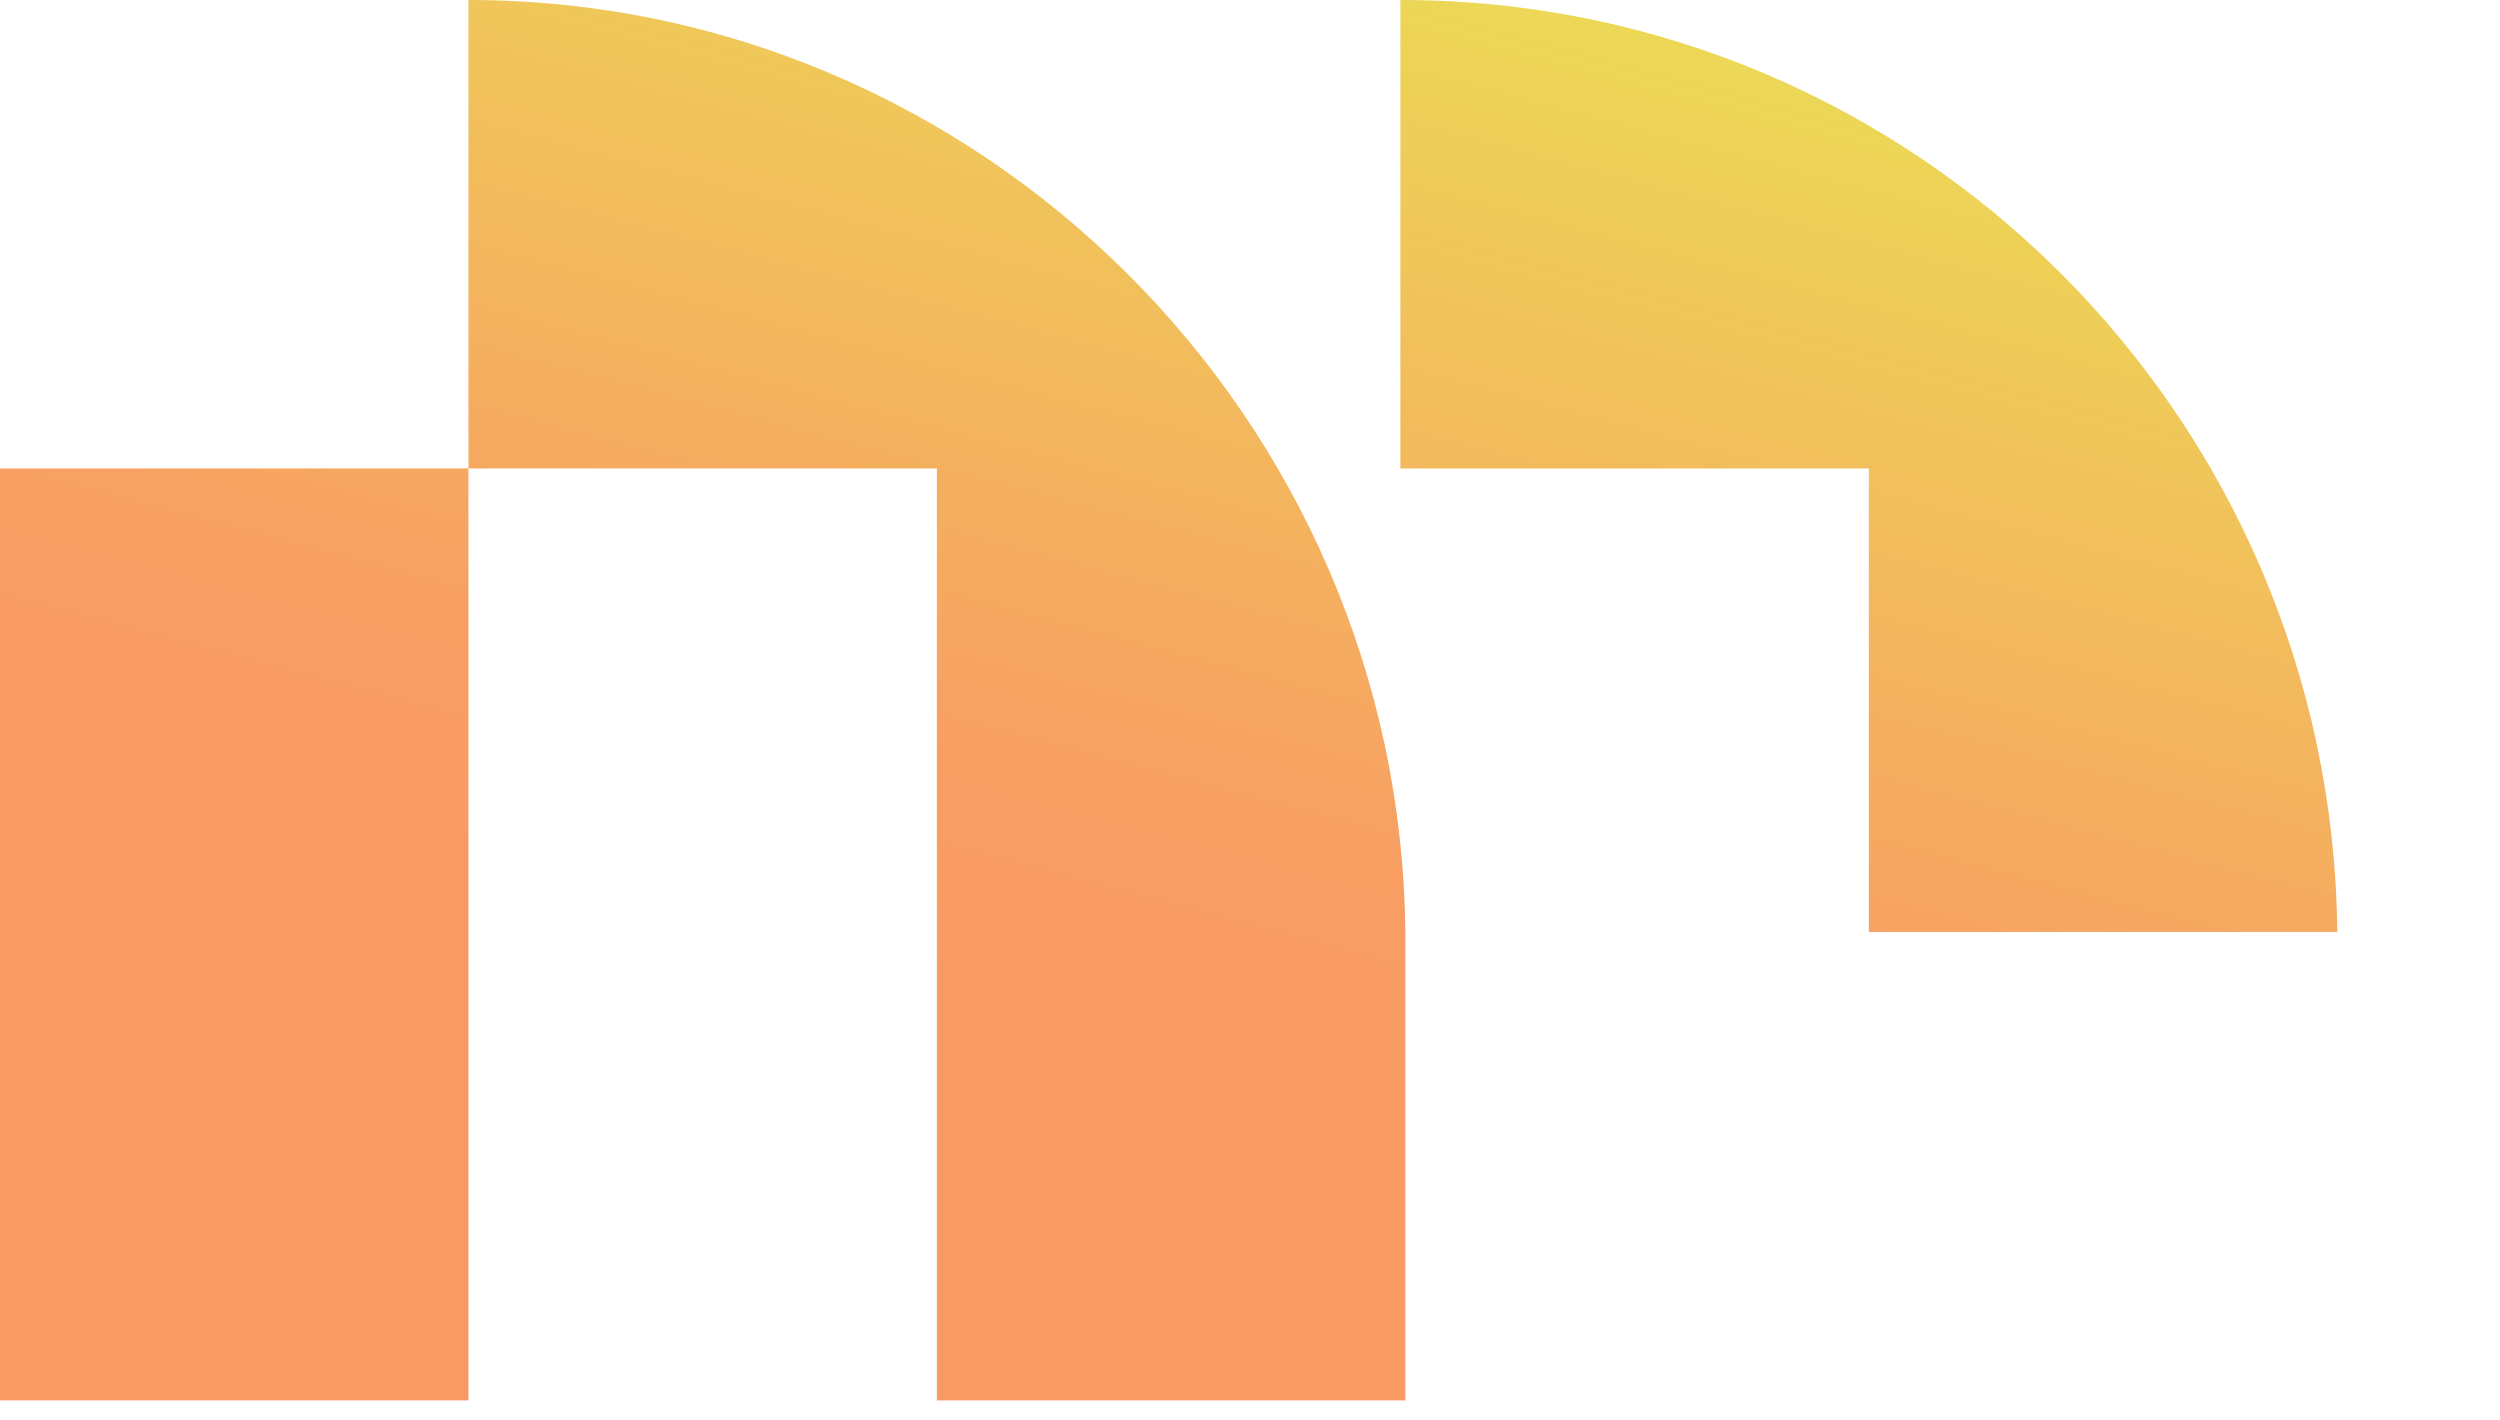 <?xml version="1.0" encoding="UTF-8"?>
<svg id="Laag_1" xmlns="http://www.w3.org/2000/svg" version="1.1" xmlns:xlink="http://www.w3.org/1999/xlink" viewBox="0 0 50.7 28.8">
    <defs>
        <style>
            .st0 {
            fill: url(#Naamloos_verloop);
            }
        </style>
        <linearGradient id="Naamloos_verloop" data-name="Naamloos verloop" x1="21.3" y1="83.8" x2="20.9" y2="82.9" gradientTransform="translate(-973.3 2374.7) scale(47.3 -28.4)" gradientUnits="userSpaceOnUse">
            <stop offset="0" stop-color="#e8eb51"/>
            <stop offset=".8" stop-color="#f89e63"/>
            <stop offset="1" stop-color="#f99964"/>
        </linearGradient>
    </defs>
    <g id="Group_21">
        <g id="Group_5">
            <g id="beeldmerk-gradient">
                <path id="Path_1" class="st0" d="M0,28.4h9.5V9.5H0v18.9ZM9.5,0v9.5h9.5v18.9h9.5v-9.5h0C28.4,8.5,19.9,0,9.5,0h0ZM28.4,0v9.5h9.5v9.4h9.5C47.3,8.5,38.9,0,28.4,0h0Z"/>
            </g>
        </g>
    </g>
</svg>
